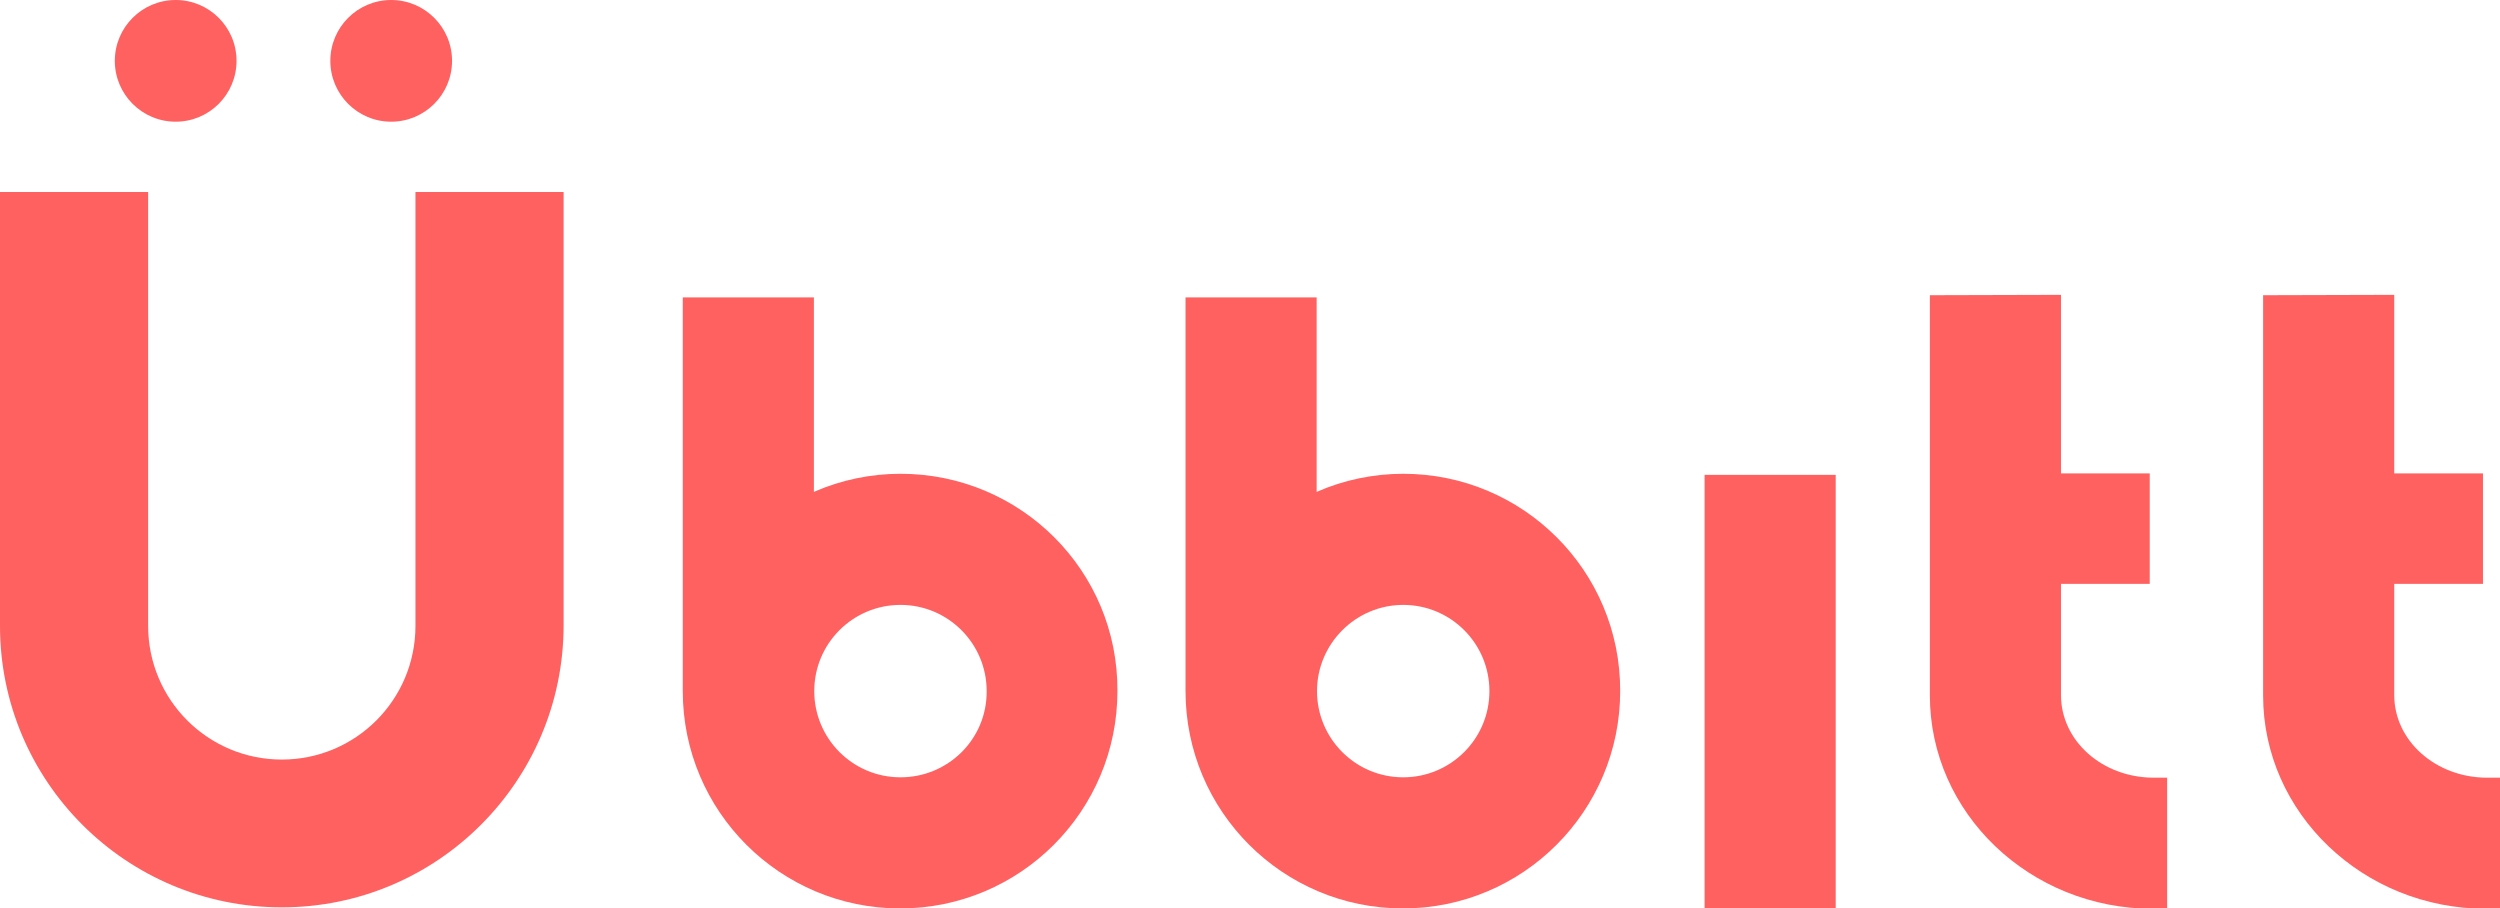 <?xml version="1.0" encoding="utf-8"?>
<!-- Generator: Adobe Illustrator 27.8.1, SVG Export Plug-In . SVG Version: 6.00 Build 0)  -->
<svg version="1.1" id="Layer_1" xmlns="http://www.w3.org/2000/svg" xmlns:xlink="http://www.w3.org/1999/xlink" x="0px" y="0px"
	 viewBox="0 0 690.2 250.8" style="enable-background:new 0 0 690.2 250.8;" xml:space="preserve">
<style type="text/css">
	.st0{fill:#FF6161;}
</style>
<g>
	<path id="fullLogo" class="st0" d="M569,191.9v-30.7h24.5v-30.5H569V81.4l-36.2,0.1v110.5c0,32.5,27.6,58.9,61.6,58.9h3.9v-36.2
		h-3.9C580.3,214.6,569,204.5,569,191.9z"/>
	<path id="fullLogo-2" class="st0" d="M661,191.9v-30.7h24.5v-30.5H661V81.4l-36.2,0.1v110.5c0,32.5,27.6,58.9,61.6,58.9h3.9v-36.2
		h-3.9C672.4,214.6,661,204.5,661,191.9z"/>
	<path id="fullLogo-3" class="st0" d="M248.6,130.8c-8.2,0-16.4,1.7-23.9,5V82.1h-36.2v108.7h0c0,33.2,26.9,60,60,60
		c33.2,0,60-26.9,60-60C308.7,157.6,281.8,130.8,248.6,130.8L248.6,130.8z M248.6,214.6c-13.2,0-23.8-10.7-23.8-23.8
		c0-13.2,10.7-23.8,23.8-23.8c13.2,0,23.8,10.7,23.8,23.8c0,0,0,0,0,0C272.5,204,261.8,214.6,248.6,214.6L248.6,214.6z"/>
	<path id="fullLogo-4" class="st0" d="M387.4,130.8c-8.2,0-16.4,1.7-23.9,5V82.1h-36.2v108.7h0c0,33.2,26.9,60,60,60
		c33.2,0,60-26.9,60-60C447.4,157.6,420.5,130.8,387.4,130.8L387.4,130.8z M387.4,214.6c-13.2,0-23.8-10.7-23.8-23.8
		s10.7-23.8,23.8-23.8c13.2,0,23.8,10.7,23.8,23.8c0,0,0,0,0,0C411.2,204,400.5,214.6,387.4,214.6L387.4,214.6z"/>
	<rect id="fullLogo-5" x="470.6" y="131.1" class="st0" width="36.2" height="119.8"/>
	<g id="logoMark">
		<path id="logoMark_PathItem_" class="st0" d="M77.8,250.5C34.8,250.5,0,215.7,0,172.8V53h40.9v119.8c0,20.4,16.5,36.9,36.9,36.9
			c20.4,0,36.9-16.5,36.9-36.9V53h40.9v119.8C155.5,215.7,120.7,250.5,77.8,250.5z"/>
		<circle id="logoMark_PathItem_2" class="st0" cx="48.5" cy="16.8" r="16.8"/>
		<circle id="logoMark_PathItem_3" class="st0" cx="108" cy="16.8" r="16.8"/>
	</g>
</g>
</svg>
